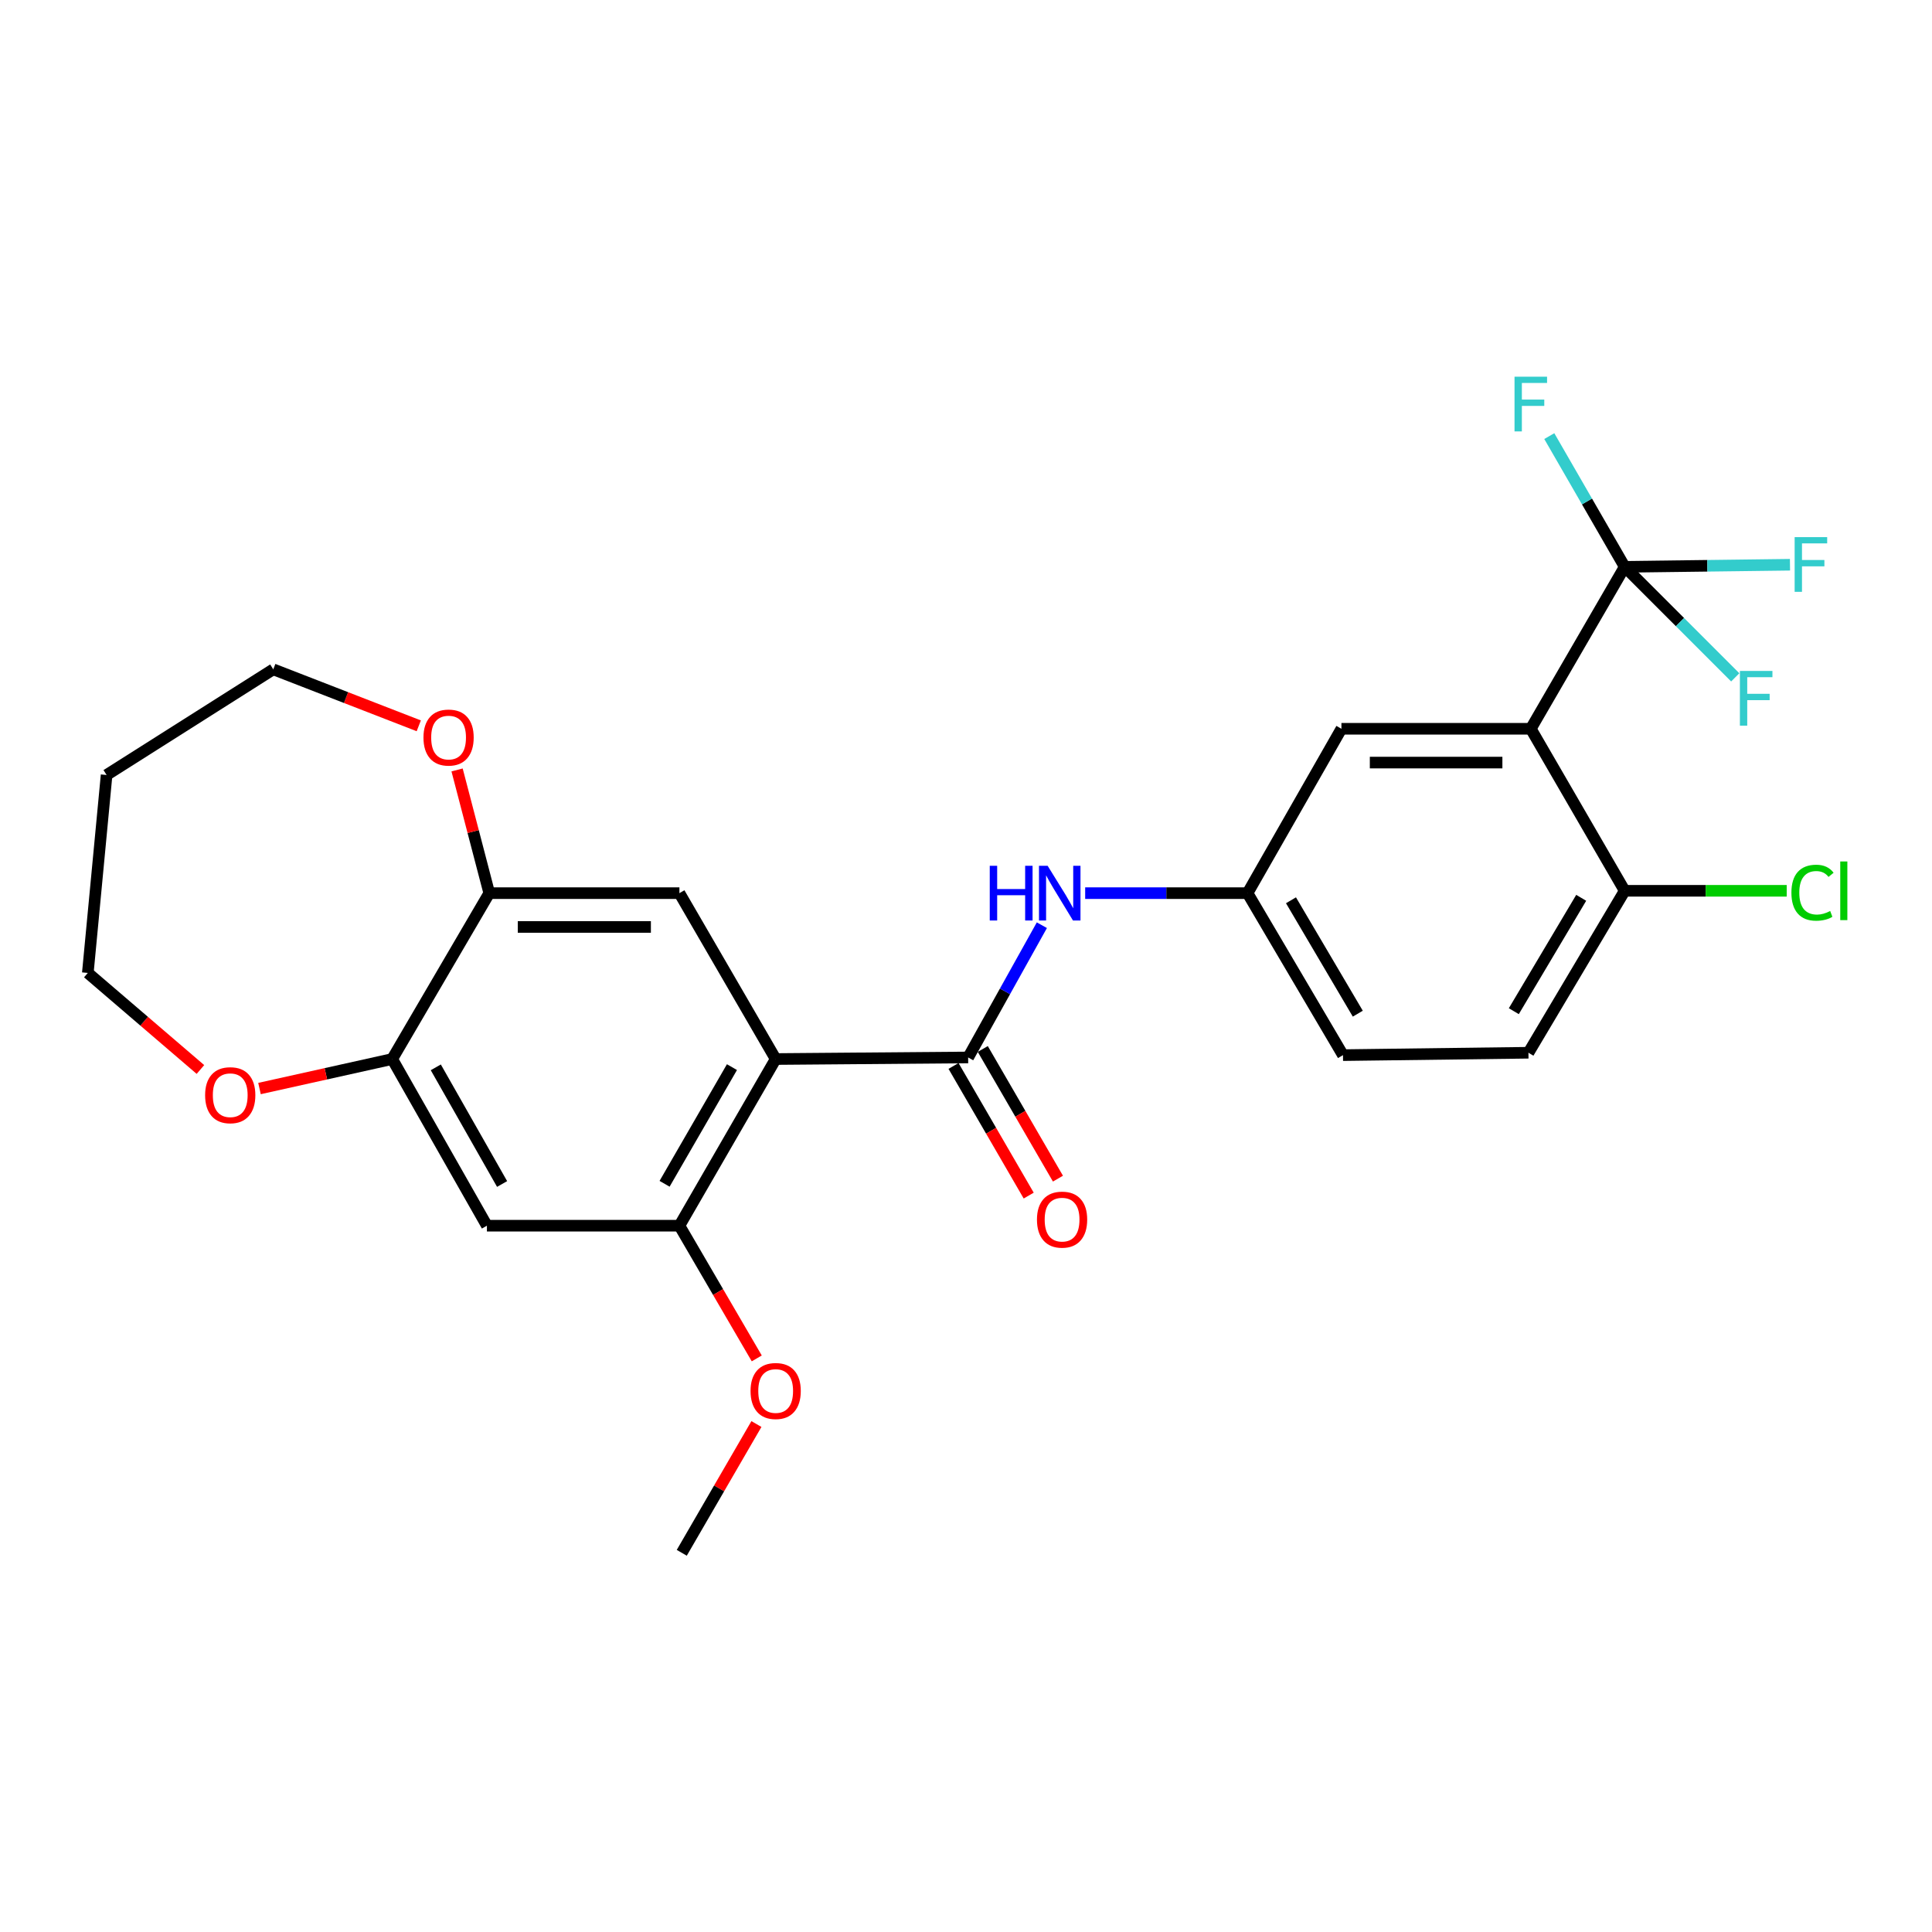<?xml version='1.0' encoding='iso-8859-1'?>
<svg version='1.1' baseProfile='full'
              xmlns='http://www.w3.org/2000/svg'
                      xmlns:rdkit='http://www.rdkit.org/xml'
                      xmlns:xlink='http://www.w3.org/1999/xlink'
                  xml:space='preserve'
width='1000px' height='1000px' viewBox='0 0 1000 1000'>
<!-- END OF HEADER -->
<rect style='opacity:1.0;fill:#FFFFFF;stroke:none' width='1000' height='1000' x='0' y='0'> </rect>
<path class='bond-1' d='M 401.485,548.157 L 501.115,547.34' style='fill:none;fill-rule:evenodd;stroke:#000000;stroke-width:6px;stroke-linecap:butt;stroke-linejoin:miter;stroke-opacity:1' />
<path class='bond-3' d='M 401.485,548.157 L 351.665,634.421' style='fill:none;fill-rule:evenodd;stroke:#000000;stroke-width:6px;stroke-linecap:butt;stroke-linejoin:miter;stroke-opacity:1' />
<path class='bond-3' d='M 378.86,552.345 L 343.986,612.73' style='fill:none;fill-rule:evenodd;stroke:#000000;stroke-width:6px;stroke-linecap:butt;stroke-linejoin:miter;stroke-opacity:1' />
<path class='bond-4' d='M 401.485,548.157 L 351.665,462.291' style='fill:none;fill-rule:evenodd;stroke:#000000;stroke-width:6px;stroke-linecap:butt;stroke-linejoin:miter;stroke-opacity:1' />
<path class='bond-0' d='M 792.336,377.213 L 694.32,377.213' style='fill:none;fill-rule:evenodd;stroke:#000000;stroke-width:6px;stroke-linecap:butt;stroke-linejoin:miter;stroke-opacity:1' />
<path class='bond-0' d='M 777.634,394.711 L 709.022,394.711' style='fill:none;fill-rule:evenodd;stroke:#000000;stroke-width:6px;stroke-linecap:butt;stroke-linejoin:miter;stroke-opacity:1' />
<path class='bond-2' d='M 792.336,377.213 L 840.941,293.39' style='fill:none;fill-rule:evenodd;stroke:#000000;stroke-width:6px;stroke-linecap:butt;stroke-linejoin:miter;stroke-opacity:1' />
<path class='bond-28' d='M 792.336,377.213 L 840.941,461.076' style='fill:none;fill-rule:evenodd;stroke:#000000;stroke-width:6px;stroke-linecap:butt;stroke-linejoin:miter;stroke-opacity:1' />
<path class='bond-6' d='M 501.115,547.34 L 520.191,513.113' style='fill:none;fill-rule:evenodd;stroke:#000000;stroke-width:6px;stroke-linecap:butt;stroke-linejoin:miter;stroke-opacity:1' />
<path class='bond-6' d='M 520.191,513.113 L 539.267,478.886' style='fill:none;fill-rule:evenodd;stroke:#0000FF;stroke-width:6px;stroke-linecap:butt;stroke-linejoin:miter;stroke-opacity:1' />
<path class='bond-12' d='M 493.546,551.728 L 513,585.283' style='fill:none;fill-rule:evenodd;stroke:#000000;stroke-width:6px;stroke-linecap:butt;stroke-linejoin:miter;stroke-opacity:1' />
<path class='bond-12' d='M 513,585.283 L 532.454,618.838' style='fill:none;fill-rule:evenodd;stroke:#FF0000;stroke-width:6px;stroke-linecap:butt;stroke-linejoin:miter;stroke-opacity:1' />
<path class='bond-12' d='M 508.684,542.952 L 528.138,576.507' style='fill:none;fill-rule:evenodd;stroke:#000000;stroke-width:6px;stroke-linecap:butt;stroke-linejoin:miter;stroke-opacity:1' />
<path class='bond-12' d='M 528.138,576.507 L 547.592,610.062' style='fill:none;fill-rule:evenodd;stroke:#FF0000;stroke-width:6px;stroke-linecap:butt;stroke-linejoin:miter;stroke-opacity:1' />
<path class='bond-15' d='M 840.941,293.39 L 883.718,292.85' style='fill:none;fill-rule:evenodd;stroke:#000000;stroke-width:6px;stroke-linecap:butt;stroke-linejoin:miter;stroke-opacity:1' />
<path class='bond-15' d='M 883.718,292.85 L 926.495,292.311' style='fill:none;fill-rule:evenodd;stroke:#33CCCC;stroke-width:6px;stroke-linecap:butt;stroke-linejoin:miter;stroke-opacity:1' />
<path class='bond-16' d='M 840.941,293.39 L 821.424,259.56' style='fill:none;fill-rule:evenodd;stroke:#000000;stroke-width:6px;stroke-linecap:butt;stroke-linejoin:miter;stroke-opacity:1' />
<path class='bond-16' d='M 821.424,259.56 L 801.908,225.73' style='fill:none;fill-rule:evenodd;stroke:#33CCCC;stroke-width:6px;stroke-linecap:butt;stroke-linejoin:miter;stroke-opacity:1' />
<path class='bond-17' d='M 840.941,293.39 L 869.551,322' style='fill:none;fill-rule:evenodd;stroke:#000000;stroke-width:6px;stroke-linecap:butt;stroke-linejoin:miter;stroke-opacity:1' />
<path class='bond-17' d='M 869.551,322 L 898.162,350.61' style='fill:none;fill-rule:evenodd;stroke:#33CCCC;stroke-width:6px;stroke-linecap:butt;stroke-linejoin:miter;stroke-opacity:1' />
<path class='bond-5' d='M 351.665,634.421 L 252.025,634.421' style='fill:none;fill-rule:evenodd;stroke:#000000;stroke-width:6px;stroke-linecap:butt;stroke-linejoin:miter;stroke-opacity:1' />
<path class='bond-19' d='M 351.665,634.421 L 371.681,668.762' style='fill:none;fill-rule:evenodd;stroke:#000000;stroke-width:6px;stroke-linecap:butt;stroke-linejoin:miter;stroke-opacity:1' />
<path class='bond-19' d='M 371.681,668.762 L 391.697,703.104' style='fill:none;fill-rule:evenodd;stroke:#FF0000;stroke-width:6px;stroke-linecap:butt;stroke-linejoin:miter;stroke-opacity:1' />
<path class='bond-7' d='M 351.665,462.291 L 253.24,462.291' style='fill:none;fill-rule:evenodd;stroke:#000000;stroke-width:6px;stroke-linecap:butt;stroke-linejoin:miter;stroke-opacity:1' />
<path class='bond-7' d='M 336.901,479.789 L 268.004,479.789' style='fill:none;fill-rule:evenodd;stroke:#000000;stroke-width:6px;stroke-linecap:butt;stroke-linejoin:miter;stroke-opacity:1' />
<path class='bond-26' d='M 252.025,634.421 L 203.002,548.157' style='fill:none;fill-rule:evenodd;stroke:#000000;stroke-width:6px;stroke-linecap:butt;stroke-linejoin:miter;stroke-opacity:1' />
<path class='bond-26' d='M 259.885,612.836 L 225.569,552.451' style='fill:none;fill-rule:evenodd;stroke:#000000;stroke-width:6px;stroke-linecap:butt;stroke-linejoin:miter;stroke-opacity:1' />
<path class='bond-11' d='M 561.685,462.291 L 603.705,462.291' style='fill:none;fill-rule:evenodd;stroke:#0000FF;stroke-width:6px;stroke-linecap:butt;stroke-linejoin:miter;stroke-opacity:1' />
<path class='bond-11' d='M 603.705,462.291 L 645.724,462.291' style='fill:none;fill-rule:evenodd;stroke:#000000;stroke-width:6px;stroke-linecap:butt;stroke-linejoin:miter;stroke-opacity:1' />
<path class='bond-8' d='M 253.24,462.291 L 203.002,548.157' style='fill:none;fill-rule:evenodd;stroke:#000000;stroke-width:6px;stroke-linecap:butt;stroke-linejoin:miter;stroke-opacity:1' />
<path class='bond-13' d='M 253.24,462.291 L 244.912,430.405' style='fill:none;fill-rule:evenodd;stroke:#000000;stroke-width:6px;stroke-linecap:butt;stroke-linejoin:miter;stroke-opacity:1' />
<path class='bond-13' d='M 244.912,430.405 L 236.584,398.518' style='fill:none;fill-rule:evenodd;stroke:#FF0000;stroke-width:6px;stroke-linecap:butt;stroke-linejoin:miter;stroke-opacity:1' />
<path class='bond-14' d='M 203.002,548.157 L 168.659,555.791' style='fill:none;fill-rule:evenodd;stroke:#000000;stroke-width:6px;stroke-linecap:butt;stroke-linejoin:miter;stroke-opacity:1' />
<path class='bond-14' d='M 168.659,555.791 L 134.316,563.425' style='fill:none;fill-rule:evenodd;stroke:#FF0000;stroke-width:6px;stroke-linecap:butt;stroke-linejoin:miter;stroke-opacity:1' />
<path class='bond-9' d='M 840.941,461.076 L 791.121,544.9' style='fill:none;fill-rule:evenodd;stroke:#000000;stroke-width:6px;stroke-linecap:butt;stroke-linejoin:miter;stroke-opacity:1' />
<path class='bond-9' d='M 818.426,464.71 L 783.552,523.387' style='fill:none;fill-rule:evenodd;stroke:#000000;stroke-width:6px;stroke-linecap:butt;stroke-linejoin:miter;stroke-opacity:1' />
<path class='bond-21' d='M 840.941,461.076 L 882.871,461.076' style='fill:none;fill-rule:evenodd;stroke:#000000;stroke-width:6px;stroke-linecap:butt;stroke-linejoin:miter;stroke-opacity:1' />
<path class='bond-21' d='M 882.871,461.076 L 924.8,461.076' style='fill:none;fill-rule:evenodd;stroke:#00CC00;stroke-width:6px;stroke-linecap:butt;stroke-linejoin:miter;stroke-opacity:1' />
<path class='bond-10' d='M 694.32,377.213 L 645.724,462.291' style='fill:none;fill-rule:evenodd;stroke:#000000;stroke-width:6px;stroke-linecap:butt;stroke-linejoin:miter;stroke-opacity:1' />
<path class='bond-20' d='M 645.724,462.291 L 695.126,546.135' style='fill:none;fill-rule:evenodd;stroke:#000000;stroke-width:6px;stroke-linecap:butt;stroke-linejoin:miter;stroke-opacity:1' />
<path class='bond-20' d='M 668.21,465.985 L 702.792,524.676' style='fill:none;fill-rule:evenodd;stroke:#000000;stroke-width:6px;stroke-linecap:butt;stroke-linejoin:miter;stroke-opacity:1' />
<path class='bond-23' d='M 216.751,375.683 L 179.1,361.065' style='fill:none;fill-rule:evenodd;stroke:#FF0000;stroke-width:6px;stroke-linecap:butt;stroke-linejoin:miter;stroke-opacity:1' />
<path class='bond-23' d='M 179.1,361.065 L 141.449,346.447' style='fill:none;fill-rule:evenodd;stroke:#000000;stroke-width:6px;stroke-linecap:butt;stroke-linejoin:miter;stroke-opacity:1' />
<path class='bond-24' d='M 103.741,553.564 L 74.598,528.575' style='fill:none;fill-rule:evenodd;stroke:#FF0000;stroke-width:6px;stroke-linecap:butt;stroke-linejoin:miter;stroke-opacity:1' />
<path class='bond-24' d='M 74.598,528.575 L 45.455,503.586' style='fill:none;fill-rule:evenodd;stroke:#000000;stroke-width:6px;stroke-linecap:butt;stroke-linejoin:miter;stroke-opacity:1' />
<path class='bond-18' d='M 791.121,544.9 L 695.126,546.135' style='fill:none;fill-rule:evenodd;stroke:#000000;stroke-width:6px;stroke-linecap:butt;stroke-linejoin:miter;stroke-opacity:1' />
<path class='bond-25' d='M 391.523,737.08 L 372.202,770.405' style='fill:none;fill-rule:evenodd;stroke:#FF0000;stroke-width:6px;stroke-linecap:butt;stroke-linejoin:miter;stroke-opacity:1' />
<path class='bond-25' d='M 372.202,770.405 L 352.88,803.731' style='fill:none;fill-rule:evenodd;stroke:#000000;stroke-width:6px;stroke-linecap:butt;stroke-linejoin:miter;stroke-opacity:1' />
<path class='bond-22' d='M 55.175,401.127 L 141.449,346.447' style='fill:none;fill-rule:evenodd;stroke:#000000;stroke-width:6px;stroke-linecap:butt;stroke-linejoin:miter;stroke-opacity:1' />
<path class='bond-27' d='M 55.175,401.127 L 45.455,503.586' style='fill:none;fill-rule:evenodd;stroke:#000000;stroke-width:6px;stroke-linecap:butt;stroke-linejoin:miter;stroke-opacity:1' />
<path  class='atom-7' d='M 512.295 448.131
L 516.135 448.131
L 516.135 460.171
L 530.615 460.171
L 530.615 448.131
L 534.455 448.131
L 534.455 476.451
L 530.615 476.451
L 530.615 463.371
L 516.135 463.371
L 516.135 476.451
L 512.295 476.451
L 512.295 448.131
' fill='#0000FF'/>
<path  class='atom-7' d='M 542.255 448.131
L 551.535 463.131
Q 552.455 464.611, 553.935 467.291
Q 555.415 469.971, 555.495 470.131
L 555.495 448.131
L 559.255 448.131
L 559.255 476.451
L 555.375 476.451
L 545.415 460.051
Q 544.255 458.131, 543.015 455.931
Q 541.815 453.731, 541.455 453.051
L 541.455 476.451
L 537.775 476.451
L 537.775 448.131
L 542.255 448.131
' fill='#0000FF'/>
<path  class='atom-13' d='M 536.73 631.273
Q 536.73 624.473, 540.09 620.673
Q 543.45 616.873, 549.73 616.873
Q 556.01 616.873, 559.37 620.673
Q 562.73 624.473, 562.73 631.273
Q 562.73 638.153, 559.33 642.073
Q 555.93 645.953, 549.73 645.953
Q 543.49 645.953, 540.09 642.073
Q 536.73 638.193, 536.73 631.273
M 549.73 642.753
Q 554.05 642.753, 556.37 639.873
Q 558.73 636.953, 558.73 631.273
Q 558.73 625.713, 556.37 622.913
Q 554.05 620.073, 549.73 620.073
Q 545.41 620.073, 543.05 622.873
Q 540.73 625.673, 540.73 631.273
Q 540.73 636.993, 543.05 639.873
Q 545.41 642.753, 549.73 642.753
' fill='#FF0000'/>
<path  class='atom-14' d='M 219.185 381.755
Q 219.185 374.955, 222.545 371.155
Q 225.905 367.355, 232.185 367.355
Q 238.465 367.355, 241.825 371.155
Q 245.185 374.955, 245.185 381.755
Q 245.185 388.635, 241.785 392.555
Q 238.385 396.435, 232.185 396.435
Q 225.945 396.435, 222.545 392.555
Q 219.185 388.675, 219.185 381.755
M 232.185 393.235
Q 236.505 393.235, 238.825 390.355
Q 241.185 387.435, 241.185 381.755
Q 241.185 376.195, 238.825 373.395
Q 236.505 370.555, 232.185 370.555
Q 227.865 370.555, 225.505 373.355
Q 223.185 376.155, 223.185 381.755
Q 223.185 387.475, 225.505 390.355
Q 227.865 393.235, 232.185 393.235
' fill='#FF0000'/>
<path  class='atom-15' d='M 106.169 566.872
Q 106.169 560.072, 109.529 556.272
Q 112.889 552.472, 119.169 552.472
Q 125.449 552.472, 128.809 556.272
Q 132.169 560.072, 132.169 566.872
Q 132.169 573.752, 128.769 577.672
Q 125.369 581.552, 119.169 581.552
Q 112.929 581.552, 109.529 577.672
Q 106.169 573.792, 106.169 566.872
M 119.169 578.352
Q 123.489 578.352, 125.809 575.472
Q 128.169 572.552, 128.169 566.872
Q 128.169 561.312, 125.809 558.512
Q 123.489 555.672, 119.169 555.672
Q 114.849 555.672, 112.489 558.472
Q 110.169 561.272, 110.169 566.872
Q 110.169 572.592, 112.489 575.472
Q 114.849 578.352, 119.169 578.352
' fill='#FF0000'/>
<path  class='atom-16' d='M 928.904 278.014
L 945.744 278.014
L 945.744 281.254
L 932.704 281.254
L 932.704 289.854
L 944.304 289.854
L 944.304 293.134
L 932.704 293.134
L 932.704 306.334
L 928.904 306.334
L 928.904 278.014
' fill='#33CCCC'/>
<path  class='atom-17' d='M 783.916 194.978
L 800.756 194.978
L 800.756 198.218
L 787.716 198.218
L 787.716 206.818
L 799.316 206.818
L 799.316 210.098
L 787.716 210.098
L 787.716 223.298
L 783.916 223.298
L 783.916 194.978
' fill='#33CCCC'/>
<path  class='atom-18' d='M 900.568 347.276
L 917.408 347.276
L 917.408 350.516
L 904.368 350.516
L 904.368 359.116
L 915.968 359.116
L 915.968 362.396
L 904.368 362.396
L 904.368 375.596
L 900.568 375.596
L 900.568 347.276
' fill='#33CCCC'/>
<path  class='atom-20' d='M 388.485 719.977
Q 388.485 713.177, 391.845 709.377
Q 395.205 705.577, 401.485 705.577
Q 407.765 705.577, 411.125 709.377
Q 414.485 713.177, 414.485 719.977
Q 414.485 726.857, 411.085 730.777
Q 407.685 734.657, 401.485 734.657
Q 395.245 734.657, 391.845 730.777
Q 388.485 726.897, 388.485 719.977
M 401.485 731.457
Q 405.805 731.457, 408.125 728.577
Q 410.485 725.657, 410.485 719.977
Q 410.485 714.417, 408.125 711.617
Q 405.805 708.777, 401.485 708.777
Q 397.165 708.777, 394.805 711.577
Q 392.485 714.377, 392.485 719.977
Q 392.485 725.697, 394.805 728.577
Q 397.165 731.457, 401.485 731.457
' fill='#FF0000'/>
<path  class='atom-22' d='M 927.231 462.056
Q 927.231 455.016, 930.511 451.336
Q 933.831 447.616, 940.111 447.616
Q 945.951 447.616, 949.071 451.736
L 946.431 453.896
Q 944.151 450.896, 940.111 450.896
Q 935.831 450.896, 933.551 453.776
Q 931.311 456.616, 931.311 462.056
Q 931.311 467.656, 933.631 470.536
Q 935.991 473.416, 940.551 473.416
Q 943.671 473.416, 947.311 471.536
L 948.431 474.536
Q 946.951 475.496, 944.711 476.056
Q 942.471 476.616, 939.991 476.616
Q 933.831 476.616, 930.511 472.856
Q 927.231 469.096, 927.231 462.056
' fill='#00CC00'/>
<path  class='atom-22' d='M 952.511 445.896
L 956.191 445.896
L 956.191 476.256
L 952.511 476.256
L 952.511 445.896
' fill='#00CC00'/>
</svg>
